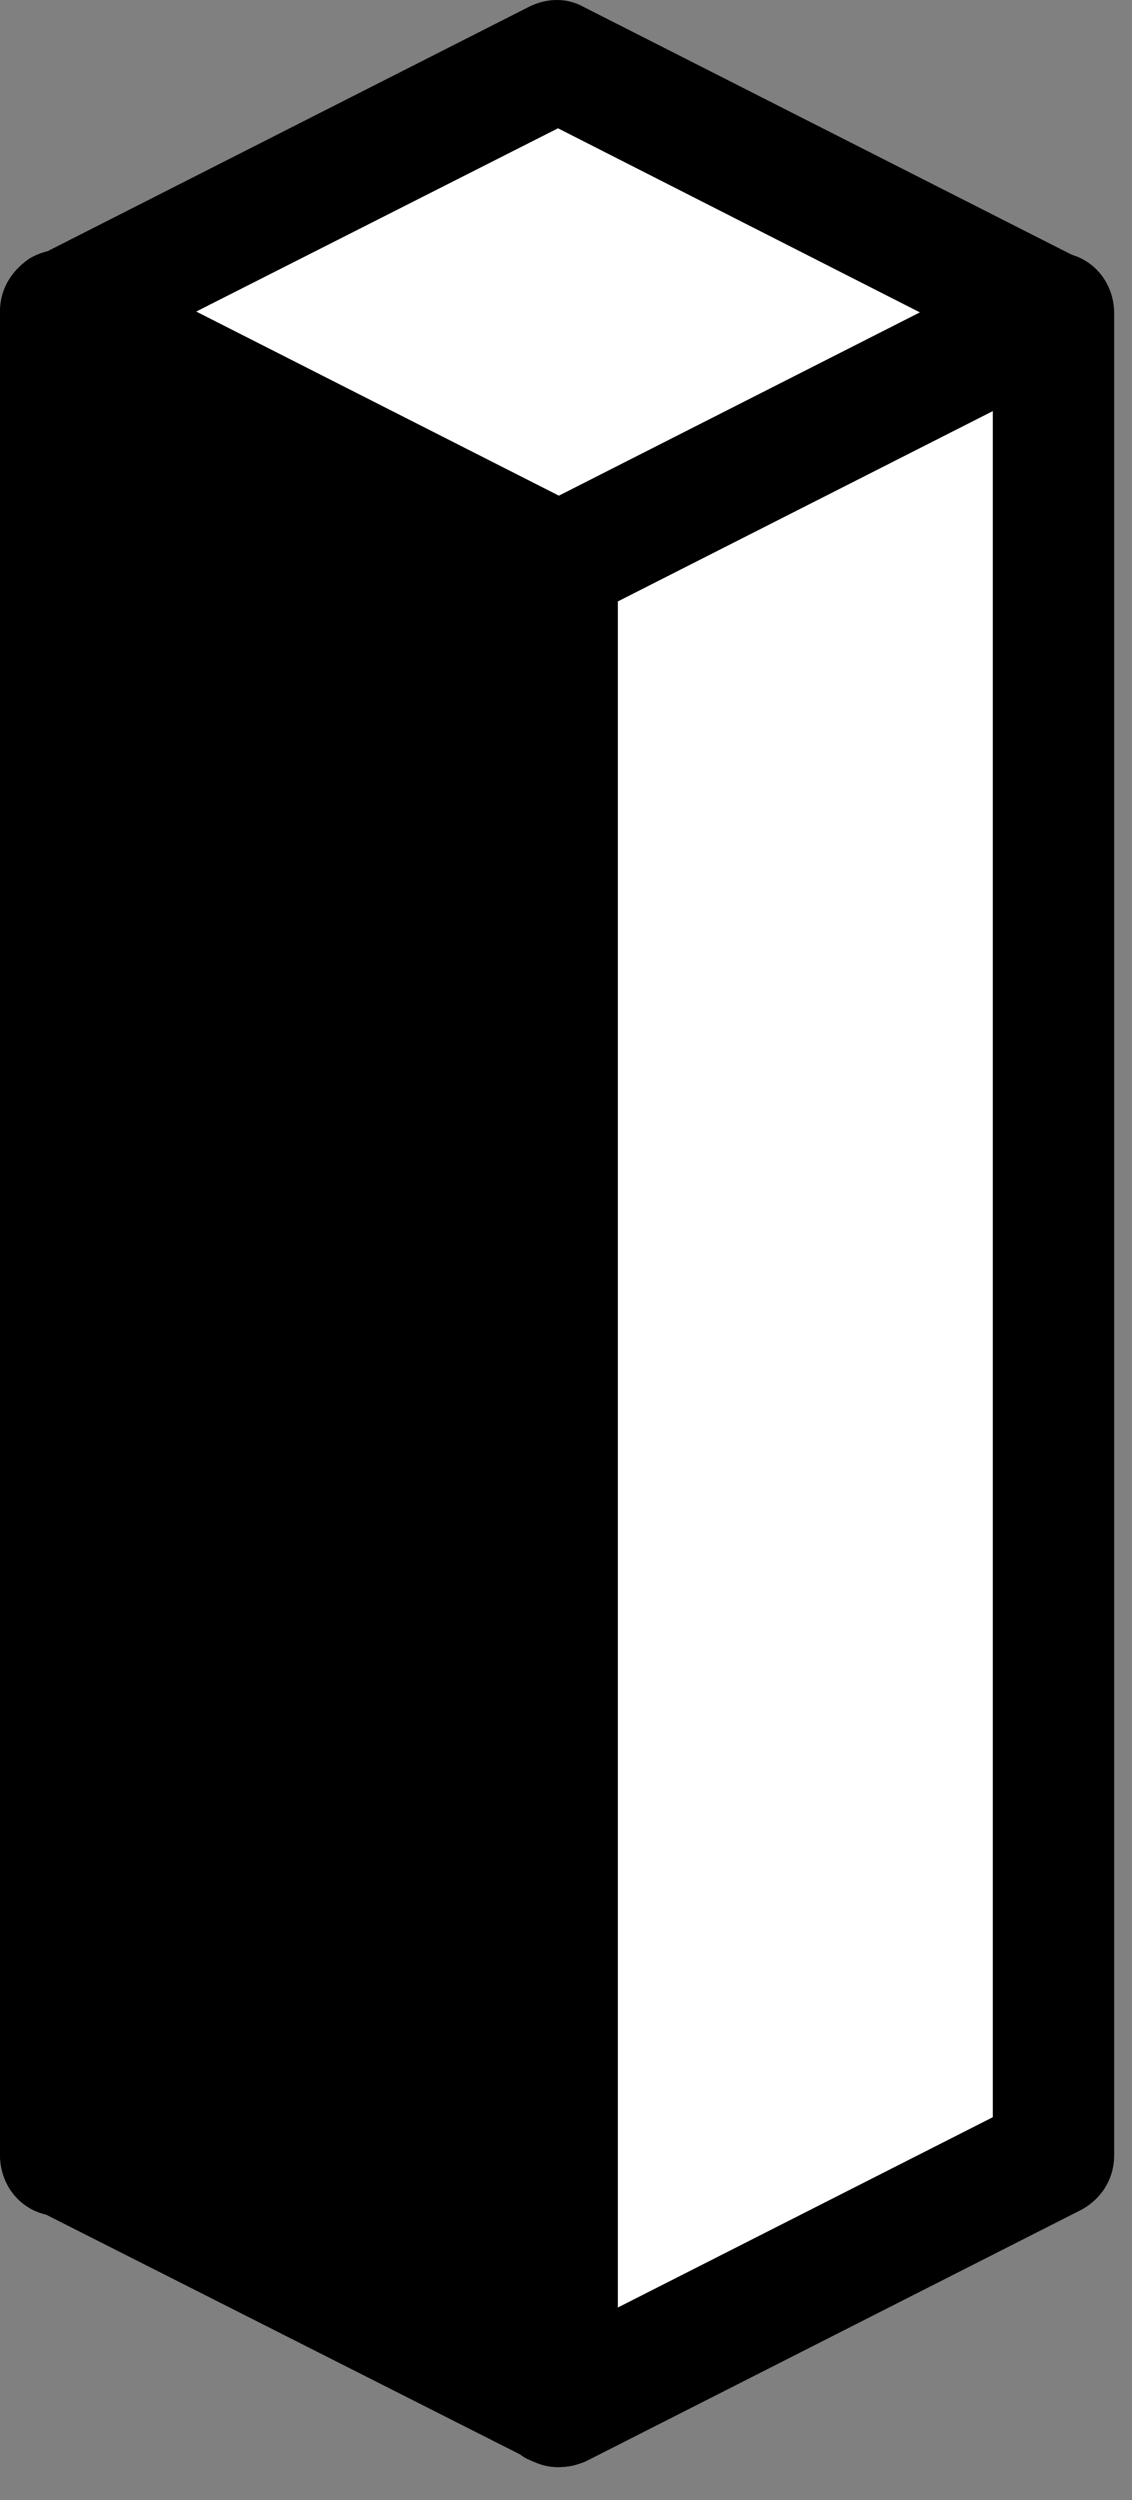 <?xml version="1.0" encoding="UTF-8"?> <svg xmlns="http://www.w3.org/2000/svg" width="29" height="64" viewBox="0 0 29 64" fill="none"><rect x="0" y="0" width="29" height="64" fill="#808080" stroke="none"/><path d="M14.295 48.721L27.012 55.172V8.018L14.295 1.52L1.578 8.018V55.172L14.295 48.721Z" fill="white"></path><path d="M27.012 56.75C26.78 56.75 26.548 56.704 26.316 56.565L14.295 50.438L2.274 56.565C1.81 56.797 1.207 56.797 0.743 56.518C0.278 56.24 0 55.729 0 55.172V8.018C0 7.414 0.325 6.904 0.835 6.625L13.552 0.174C14.016 -0.058 14.527 -0.058 14.945 0.174L27.662 6.625C28.172 6.904 28.497 7.414 28.497 8.018V55.172C28.497 55.729 28.218 56.193 27.754 56.518C27.569 56.657 27.29 56.75 27.012 56.75ZM14.295 47.143C14.527 47.143 14.759 47.19 14.991 47.329L25.434 52.666V8.946L14.295 3.284L3.11 8.946V52.62L13.552 47.329C13.784 47.19 14.016 47.143 14.295 47.143Z" fill="black"></path><path d="M27.012 55.126L14.295 61.624V14.469L27.012 7.971V55.126Z" fill="white"></path><path d="M14.295 63.155C14.016 63.155 13.738 63.062 13.46 62.923C12.995 62.645 12.717 62.134 12.717 61.577V14.469C12.717 13.866 13.042 13.355 13.552 13.077L26.269 6.625C26.733 6.393 27.337 6.393 27.801 6.672C28.265 6.95 28.543 7.461 28.543 8.018V55.172C28.543 55.776 28.218 56.286 27.708 56.565L14.991 63.016C14.759 63.109 14.527 63.155 14.295 63.155ZM15.826 15.397V59.071L25.434 54.198V10.524L15.826 15.397Z" fill="black"></path><path d="M1.578 55.126L14.295 61.624V14.469L1.578 7.971V55.126Z" fill="black"></path><path d="M14.295 63.155C14.063 63.155 13.831 63.109 13.599 62.97L0.835 56.518C0.325 56.24 -6.10352e-05 55.729 -6.10352e-05 55.126V7.971C-6.10352e-05 7.414 0.278 6.95 0.743 6.625C1.207 6.347 1.764 6.3 2.274 6.579L14.991 13.03C15.502 13.309 15.826 13.819 15.826 14.422V61.577C15.826 62.134 15.548 62.598 15.084 62.923C14.852 63.109 14.573 63.155 14.295 63.155ZM3.11 54.198L12.717 59.071V15.397L3.11 10.524V54.198Z" fill="black"></path></svg> 
